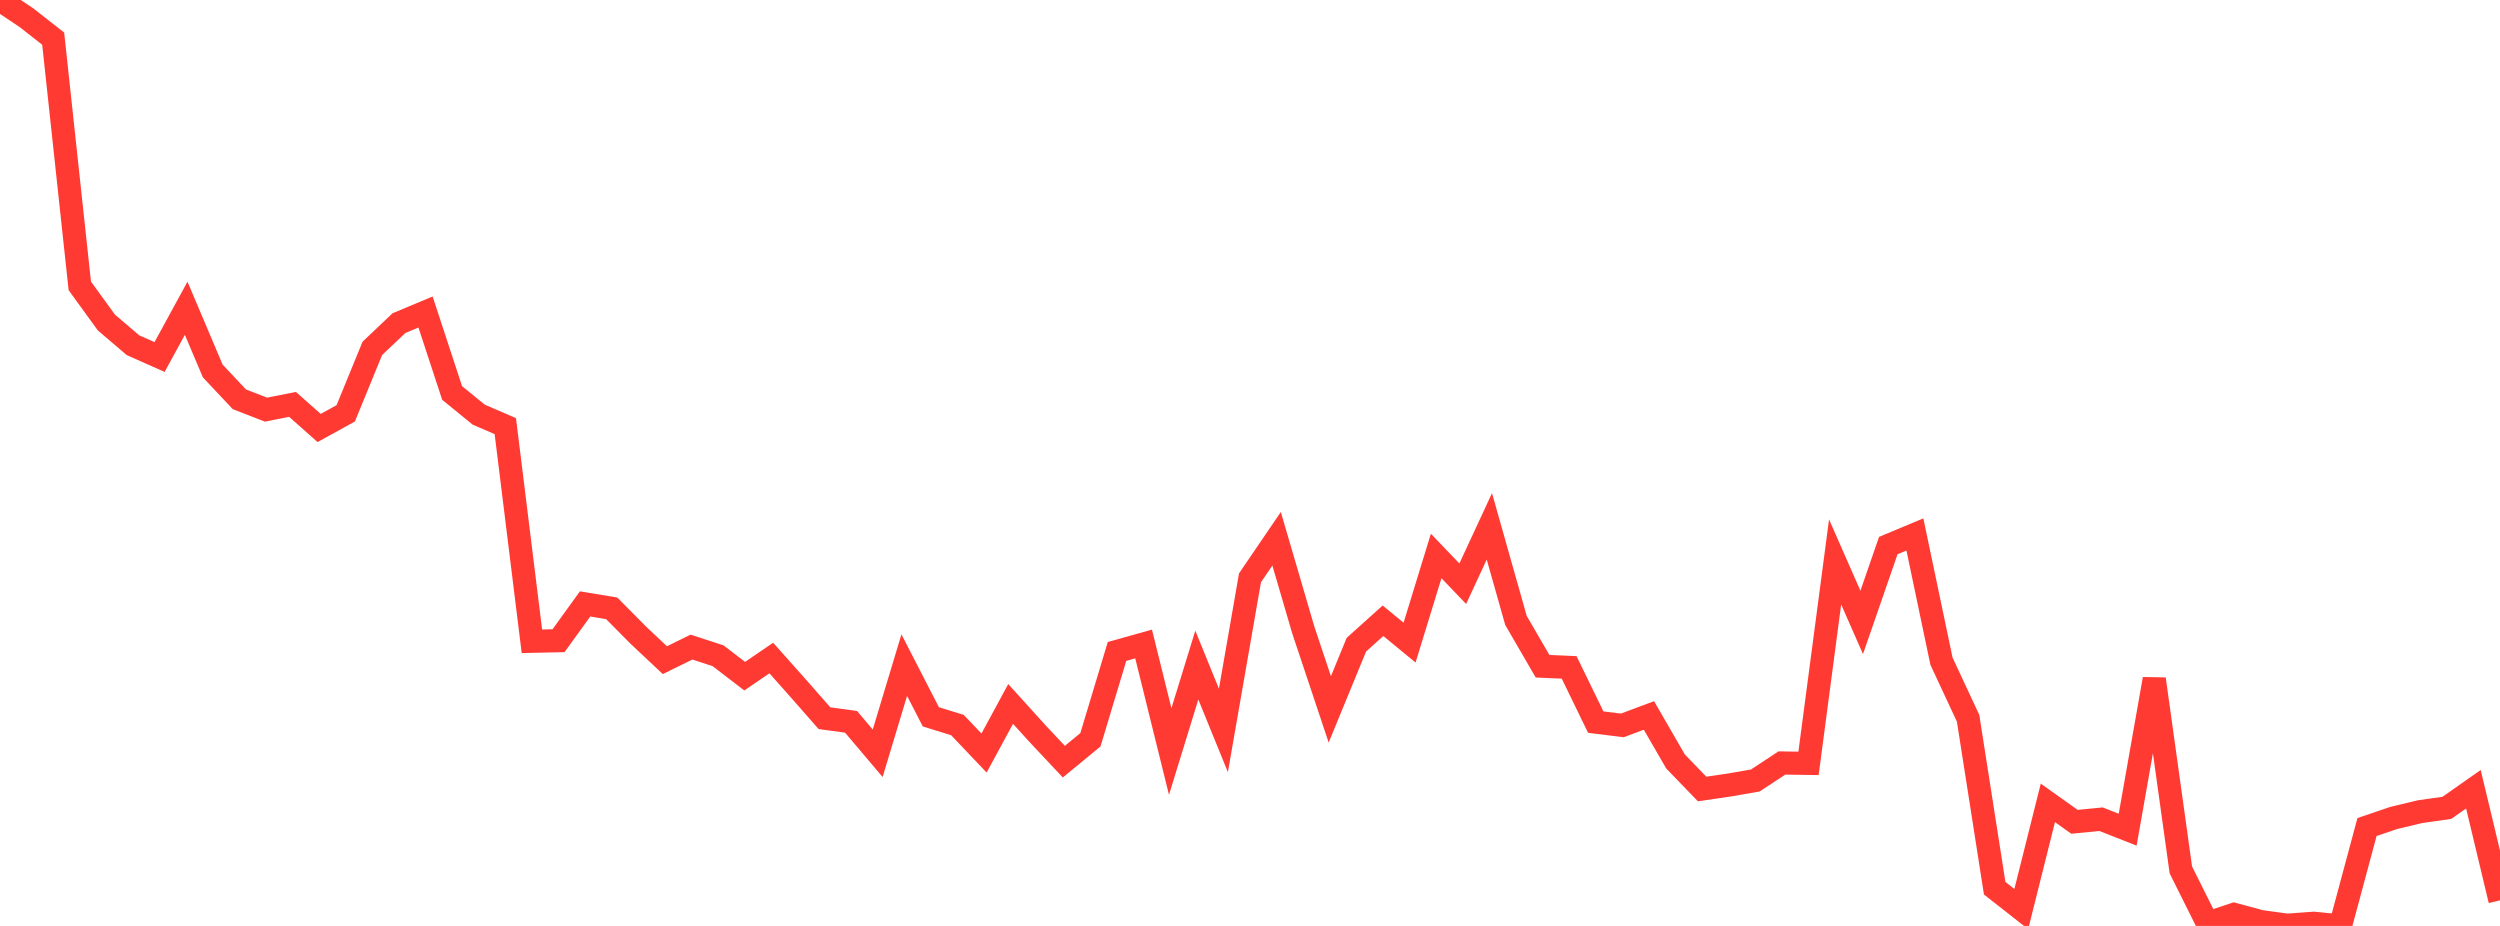 <?xml version="1.0" standalone="no"?>
<!DOCTYPE svg PUBLIC "-//W3C//DTD SVG 1.1//EN" "http://www.w3.org/Graphics/SVG/1.1/DTD/svg11.dtd">

<svg width="135" height="50" viewBox="0 0 135 50" preserveAspectRatio="none" 
  xmlns="http://www.w3.org/2000/svg"
  xmlns:xlink="http://www.w3.org/1999/xlink">


<polyline points="0.0, 0.0 1.436, 0.962 2.872, 2.087 4.309, 15.437 5.745, 17.416 7.181, 18.642 8.617, 19.279 10.053, 16.646 11.489, 20.034 12.926, 21.562 14.362, 22.12 15.798, 21.838 17.234, 23.112 18.67, 22.319 20.106, 18.812 21.543, 17.449 22.979, 16.848 24.415, 21.221 25.851, 22.391 27.287, 23.011 28.723, 34.629 30.16, 34.598 31.596, 32.612 33.032, 32.85 34.468, 34.299 35.904, 35.649 37.34, 34.943 38.777, 35.411 40.213, 36.514 41.649, 35.533 43.085, 37.146 44.521, 38.782 45.957, 38.978 47.394, 40.677 48.83, 35.916 50.266, 38.709 51.702, 39.153 53.138, 40.664 54.574, 38.013 56.011, 39.6 57.447, 41.129 58.883, 39.948 60.319, 35.178 61.755, 34.775 63.191, 40.583 64.628, 35.914 66.064, 39.443 67.5, 31.202 68.936, 29.093 70.372, 34.001 71.809, 38.306 73.245, 34.813 74.681, 33.521 76.117, 34.702 77.553, 30.022 78.989, 31.521 80.426, 28.422 81.862, 33.503 83.298, 35.976 84.734, 36.039 86.17, 38.994 87.606, 39.172 89.043, 38.634 90.479, 41.12 91.915, 42.606 93.351, 42.396 94.787, 42.146 96.223, 41.201 97.66, 41.222 99.096, 30.344 100.532, 33.61 101.968, 29.461 103.404, 28.86 104.84, 35.705 106.277, 38.786 107.713, 47.964 109.149, 49.09 110.585, 43.355 112.021, 44.377 113.457, 44.237 114.894, 44.803 116.33, 36.666 117.766, 46.975 119.202, 49.855 120.638, 49.376 122.074, 49.764 123.511, 49.962 124.947, 49.856 126.383, 50.0 127.819, 44.66 129.255, 44.172 130.691, 43.828 132.128, 43.625 133.564, 42.619 135.0, 48.619" fill="none" stroke="#ff3a33" stroke-width="1.25"/>

</svg>